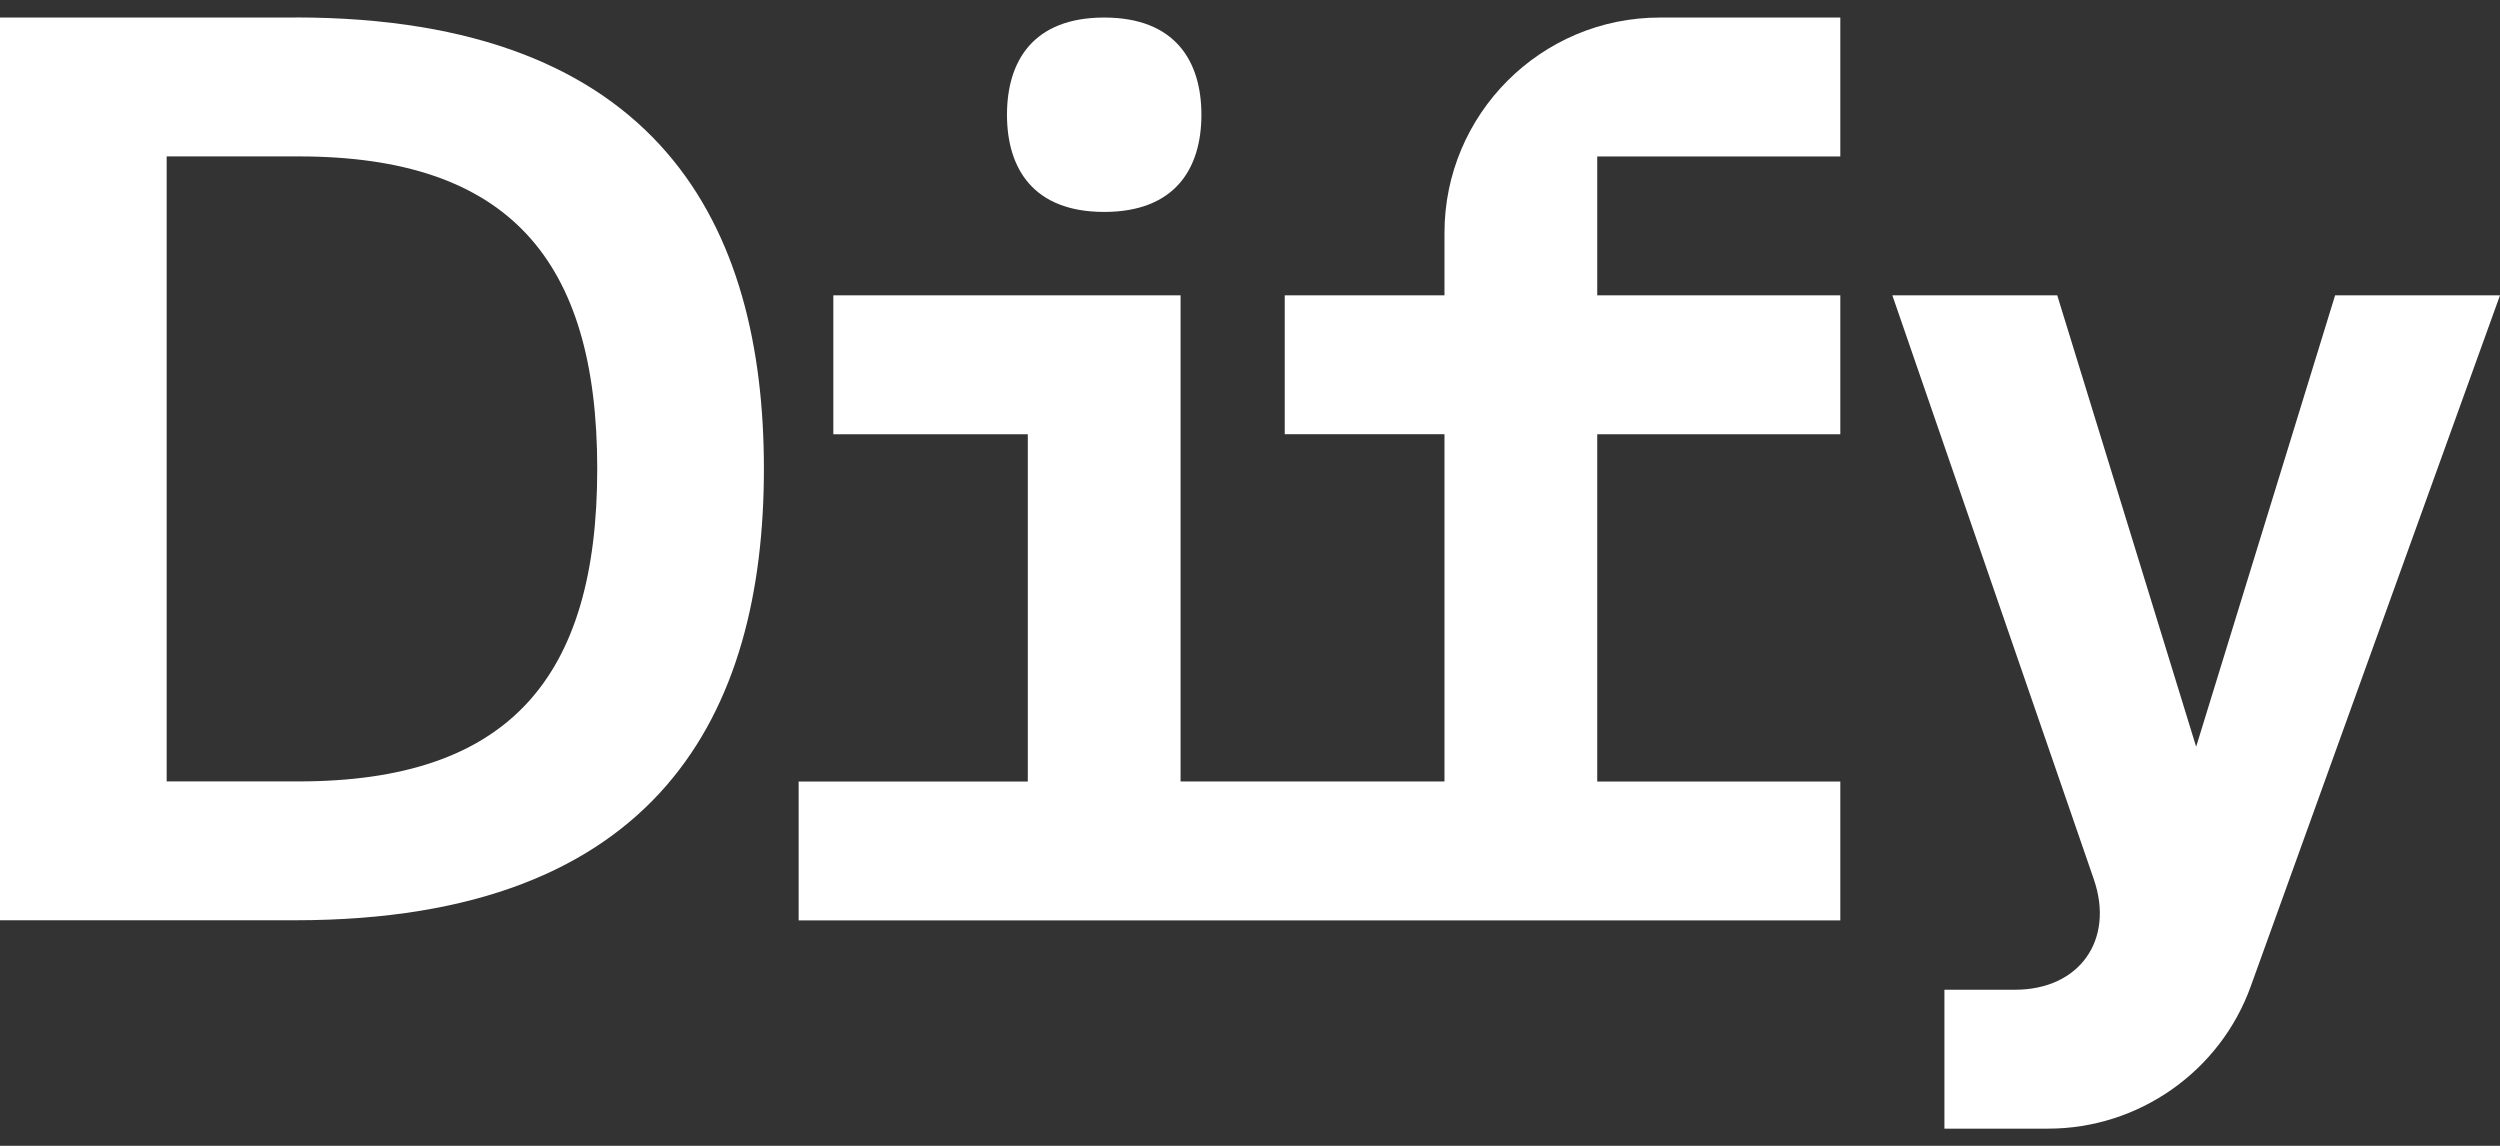 <svg width="48" height="22" viewBox="0 0 48 22" fill="none" xmlns="http://www.w3.org/2000/svg">
<rect x="0" y="0" width="48" height="22" fill="#333333" stroke="none"/>
<g id="White=True">
<g id="if">
<path d="M21.2 4.069C22.563 4.069 23.067 3.234 23.067 2.203C23.067 1.172 22.562 0.337 21.2 0.337C19.838 0.337 19.334 1.172 19.334 2.203C19.334 3.234 19.838 4.069 21.2 4.069Z" fill="white"/>
<path d="M27.734 4.469V5.67H24.667V8.337H27.734V15.004H22.667V5.671H16V8.338H19.734V15.005H15.334V17.672H35.334V15.005H30.667V8.338H35.334V5.671H30.667V3.004H35.334V0.337H31.867C29.588 0.337 27.734 2.191 27.734 4.47V4.469Z" fill="white"/>
</g>
<g id="Dy">
<path d="M5.667 0.336H0V17.669H5.667C12.667 17.669 14.667 13.669 14.667 9.002C14.667 4.335 12.667 0.335 5.667 0.335V0.336ZM5.734 15.003H3.2V3.003H5.734C9.758 3.003 11.467 4.978 11.467 9.003C11.467 13.027 9.758 15.003 5.734 15.003Z" fill="white"/>
<path d="M44.834 5.67L42.166 14.337L39.499 5.67H36.333L40.201 16.881C40.604 18.049 39.923 19.003 38.689 19.003H37.333V21.67H39.325C41.063 21.67 42.627 20.571 43.215 18.936L48 5.67H44.834Z" fill="white"/>
</g>
</g>
</svg>
